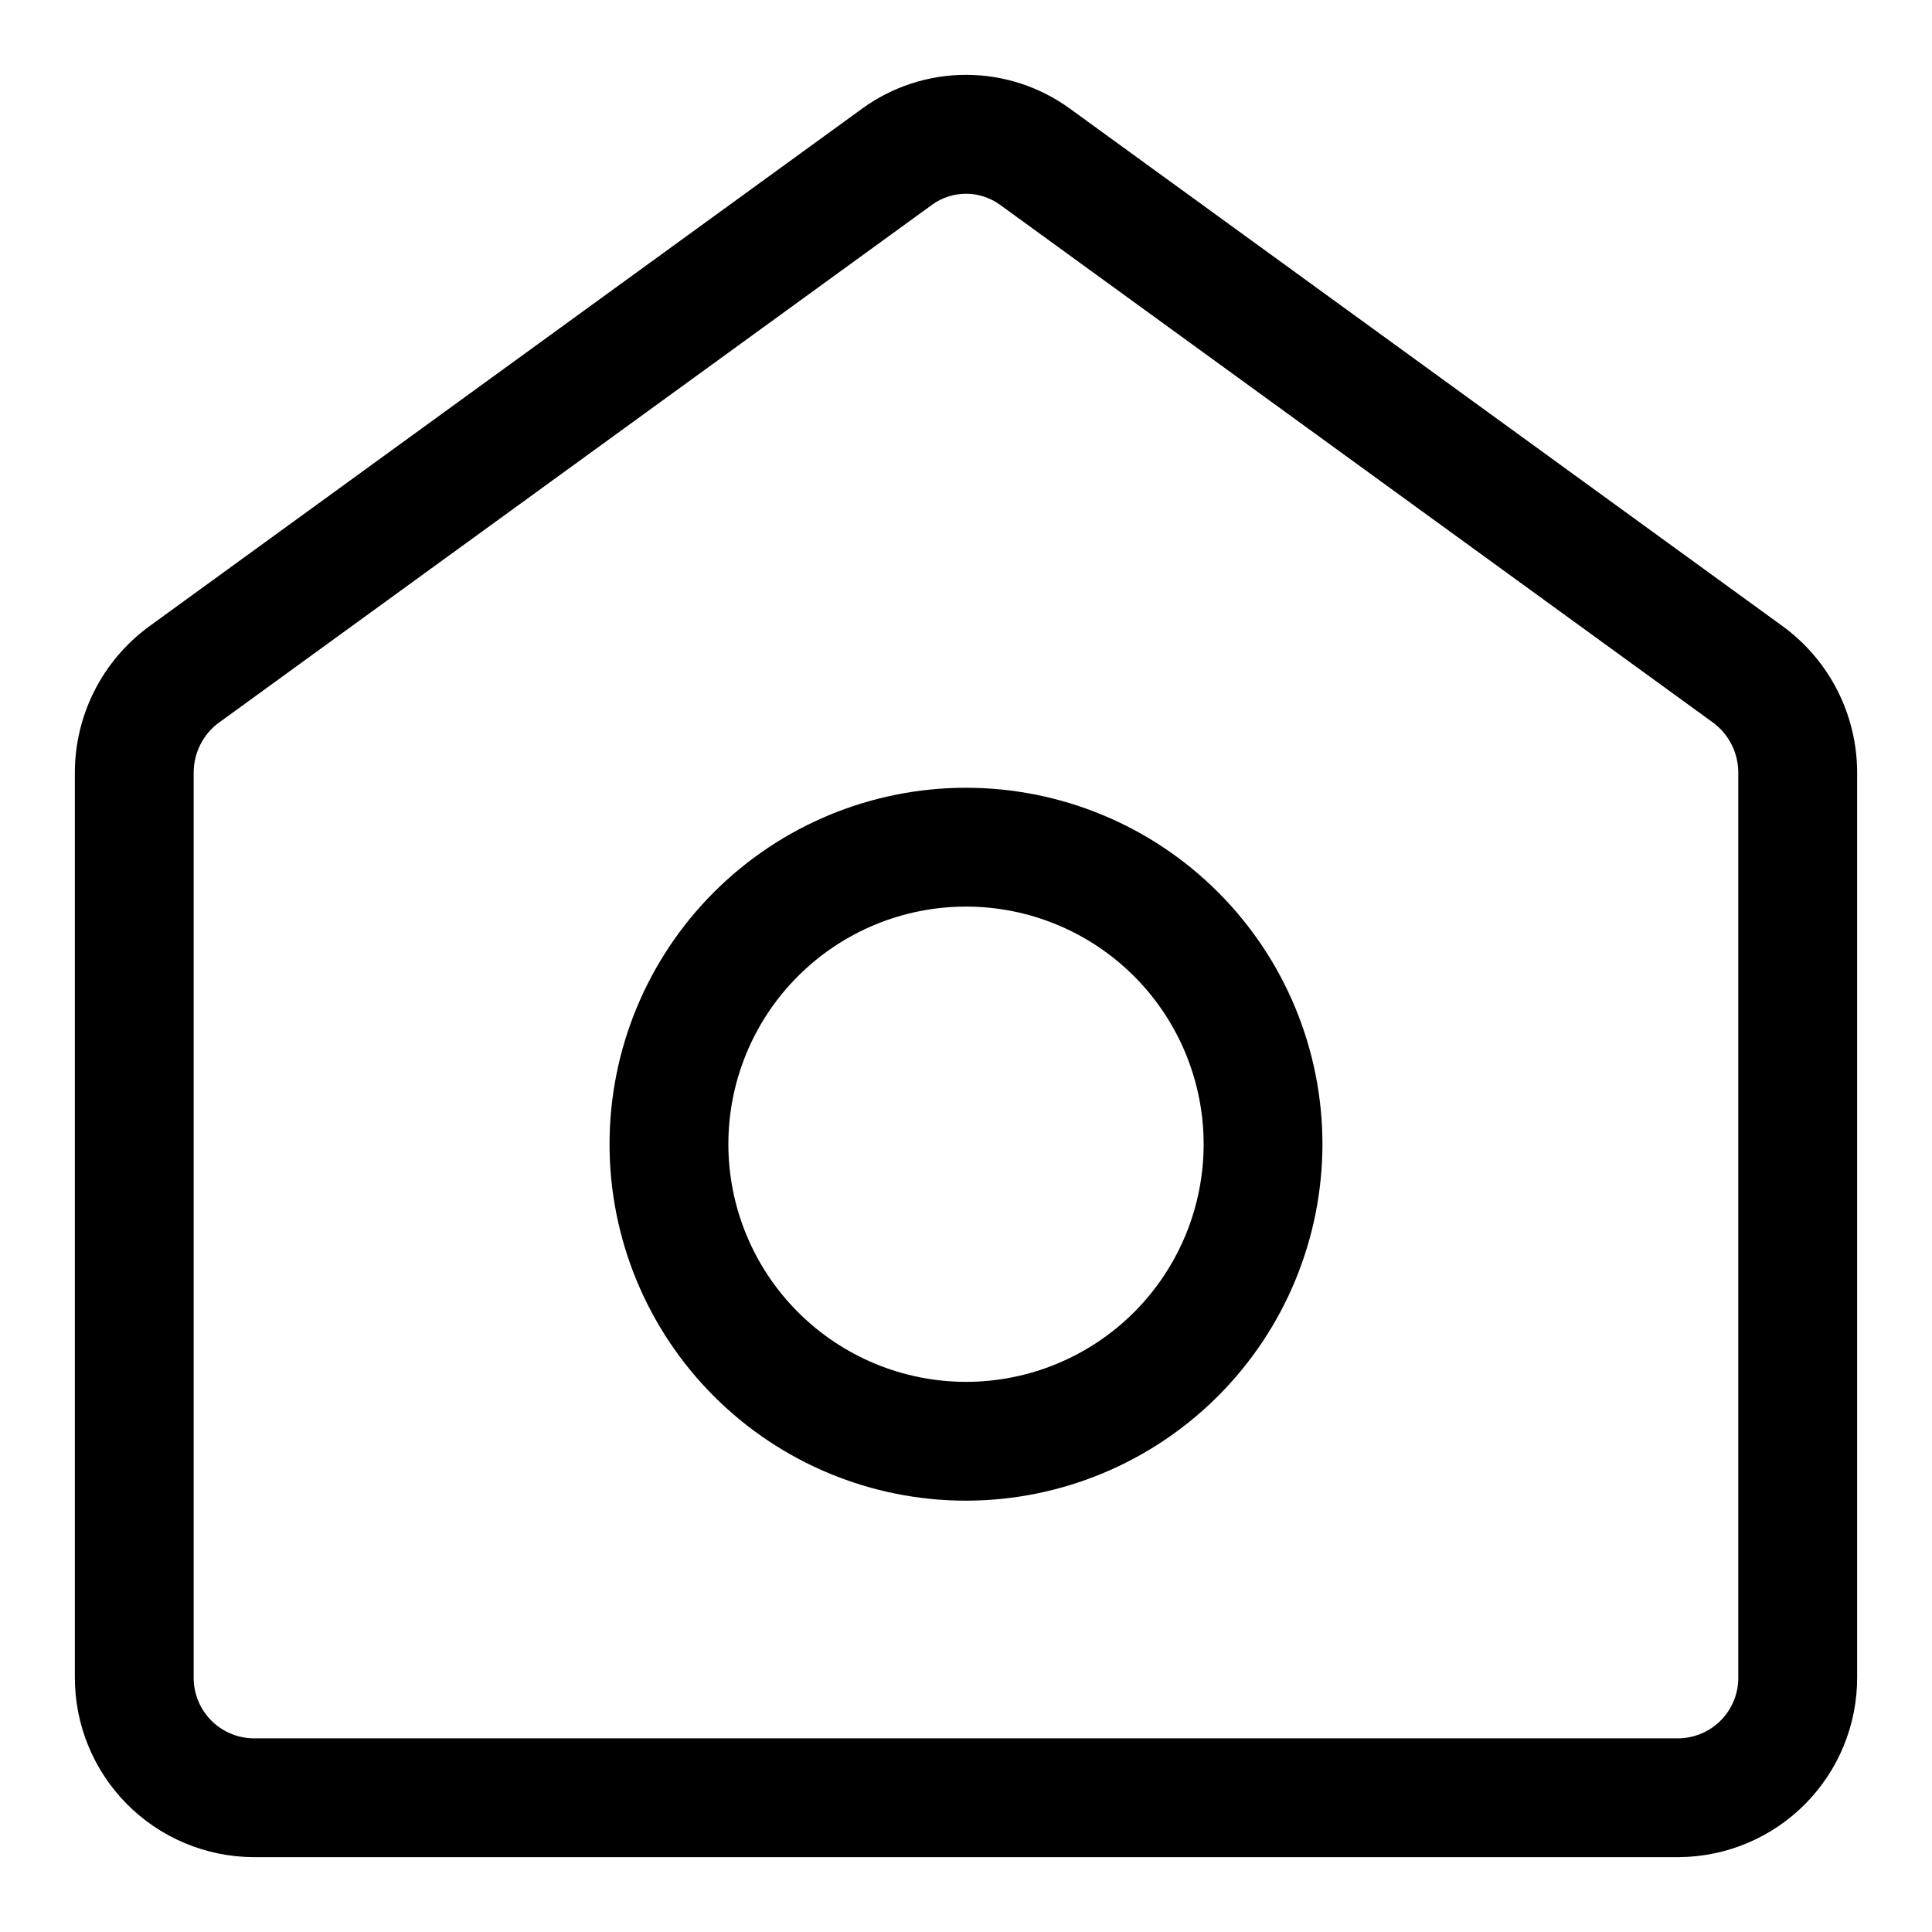 <?xml version="1.0" encoding="UTF-8"?>
<!-- Uploaded to: ICON Repo, www.svgrepo.com, Generator: ICON Repo Mixer Tools -->
<svg fill="#000000" width="800px" height="800px" version="1.1" viewBox="144 144 512 512" xmlns="http://www.w3.org/2000/svg">
 <g>
  <path d="m588.93 636.16c12.594-0.086 24.637-5.16 33.492-14.113 8.855-8.949 13.797-21.051 13.742-33.641v-239.62c0-15.332-7.309-29.742-19.68-38.793l-188.93-137.19v0.004c-8.004-5.832-17.648-8.973-27.551-8.973s-19.551 3.141-27.555 8.973l-188.91 137.19c-12.383 9.047-19.699 23.457-19.699 38.789v239.62c-0.051 12.594 4.891 24.691 13.746 33.645 8.852 8.949 20.898 14.023 33.488 14.109zm-396.15-313.42m2.551 265.67v-239.62c-0.016-5.246 2.469-10.184 6.691-13.297h0.016l188.93-137.2h-0.004c2.625-1.918 5.793-2.949 9.043-2.949s6.414 1.031 9.039 2.949l188.93 137.2c4.219 3.113 6.703 8.051 6.688 13.297v239.62c0.062 4.238-1.555 8.332-4.504 11.383-2.949 3.047-6.984 4.805-11.227 4.883h-377.86c-4.242-0.074-8.285-1.828-11.234-4.879-2.953-3.051-4.574-7.144-4.512-11.387z"/>
  <path d="m494.46 447.23c0-25.055-9.949-49.082-27.668-66.797-17.715-17.715-41.742-27.668-66.793-27.668-25.055 0-49.082 9.953-66.797 27.668s-27.668 41.742-27.668 66.797c0 25.055 9.953 49.082 27.668 66.797s41.742 27.668 66.797 27.668c25.043-0.027 49.055-9.988 66.766-27.699 17.707-17.711 27.668-41.719 27.695-66.766zm-157.44 0h0.004c0-16.703 6.633-32.719 18.445-44.531 11.809-11.809 27.828-18.445 44.531-18.445 16.699 0 32.719 6.637 44.531 18.445 11.809 11.812 18.445 27.828 18.445 44.531s-6.637 32.723-18.445 44.531c-11.812 11.809-27.832 18.445-44.531 18.445-16.699-0.016-32.707-6.656-44.516-18.465-11.805-11.805-18.445-27.812-18.461-44.512z"/>
 </g>
</svg>